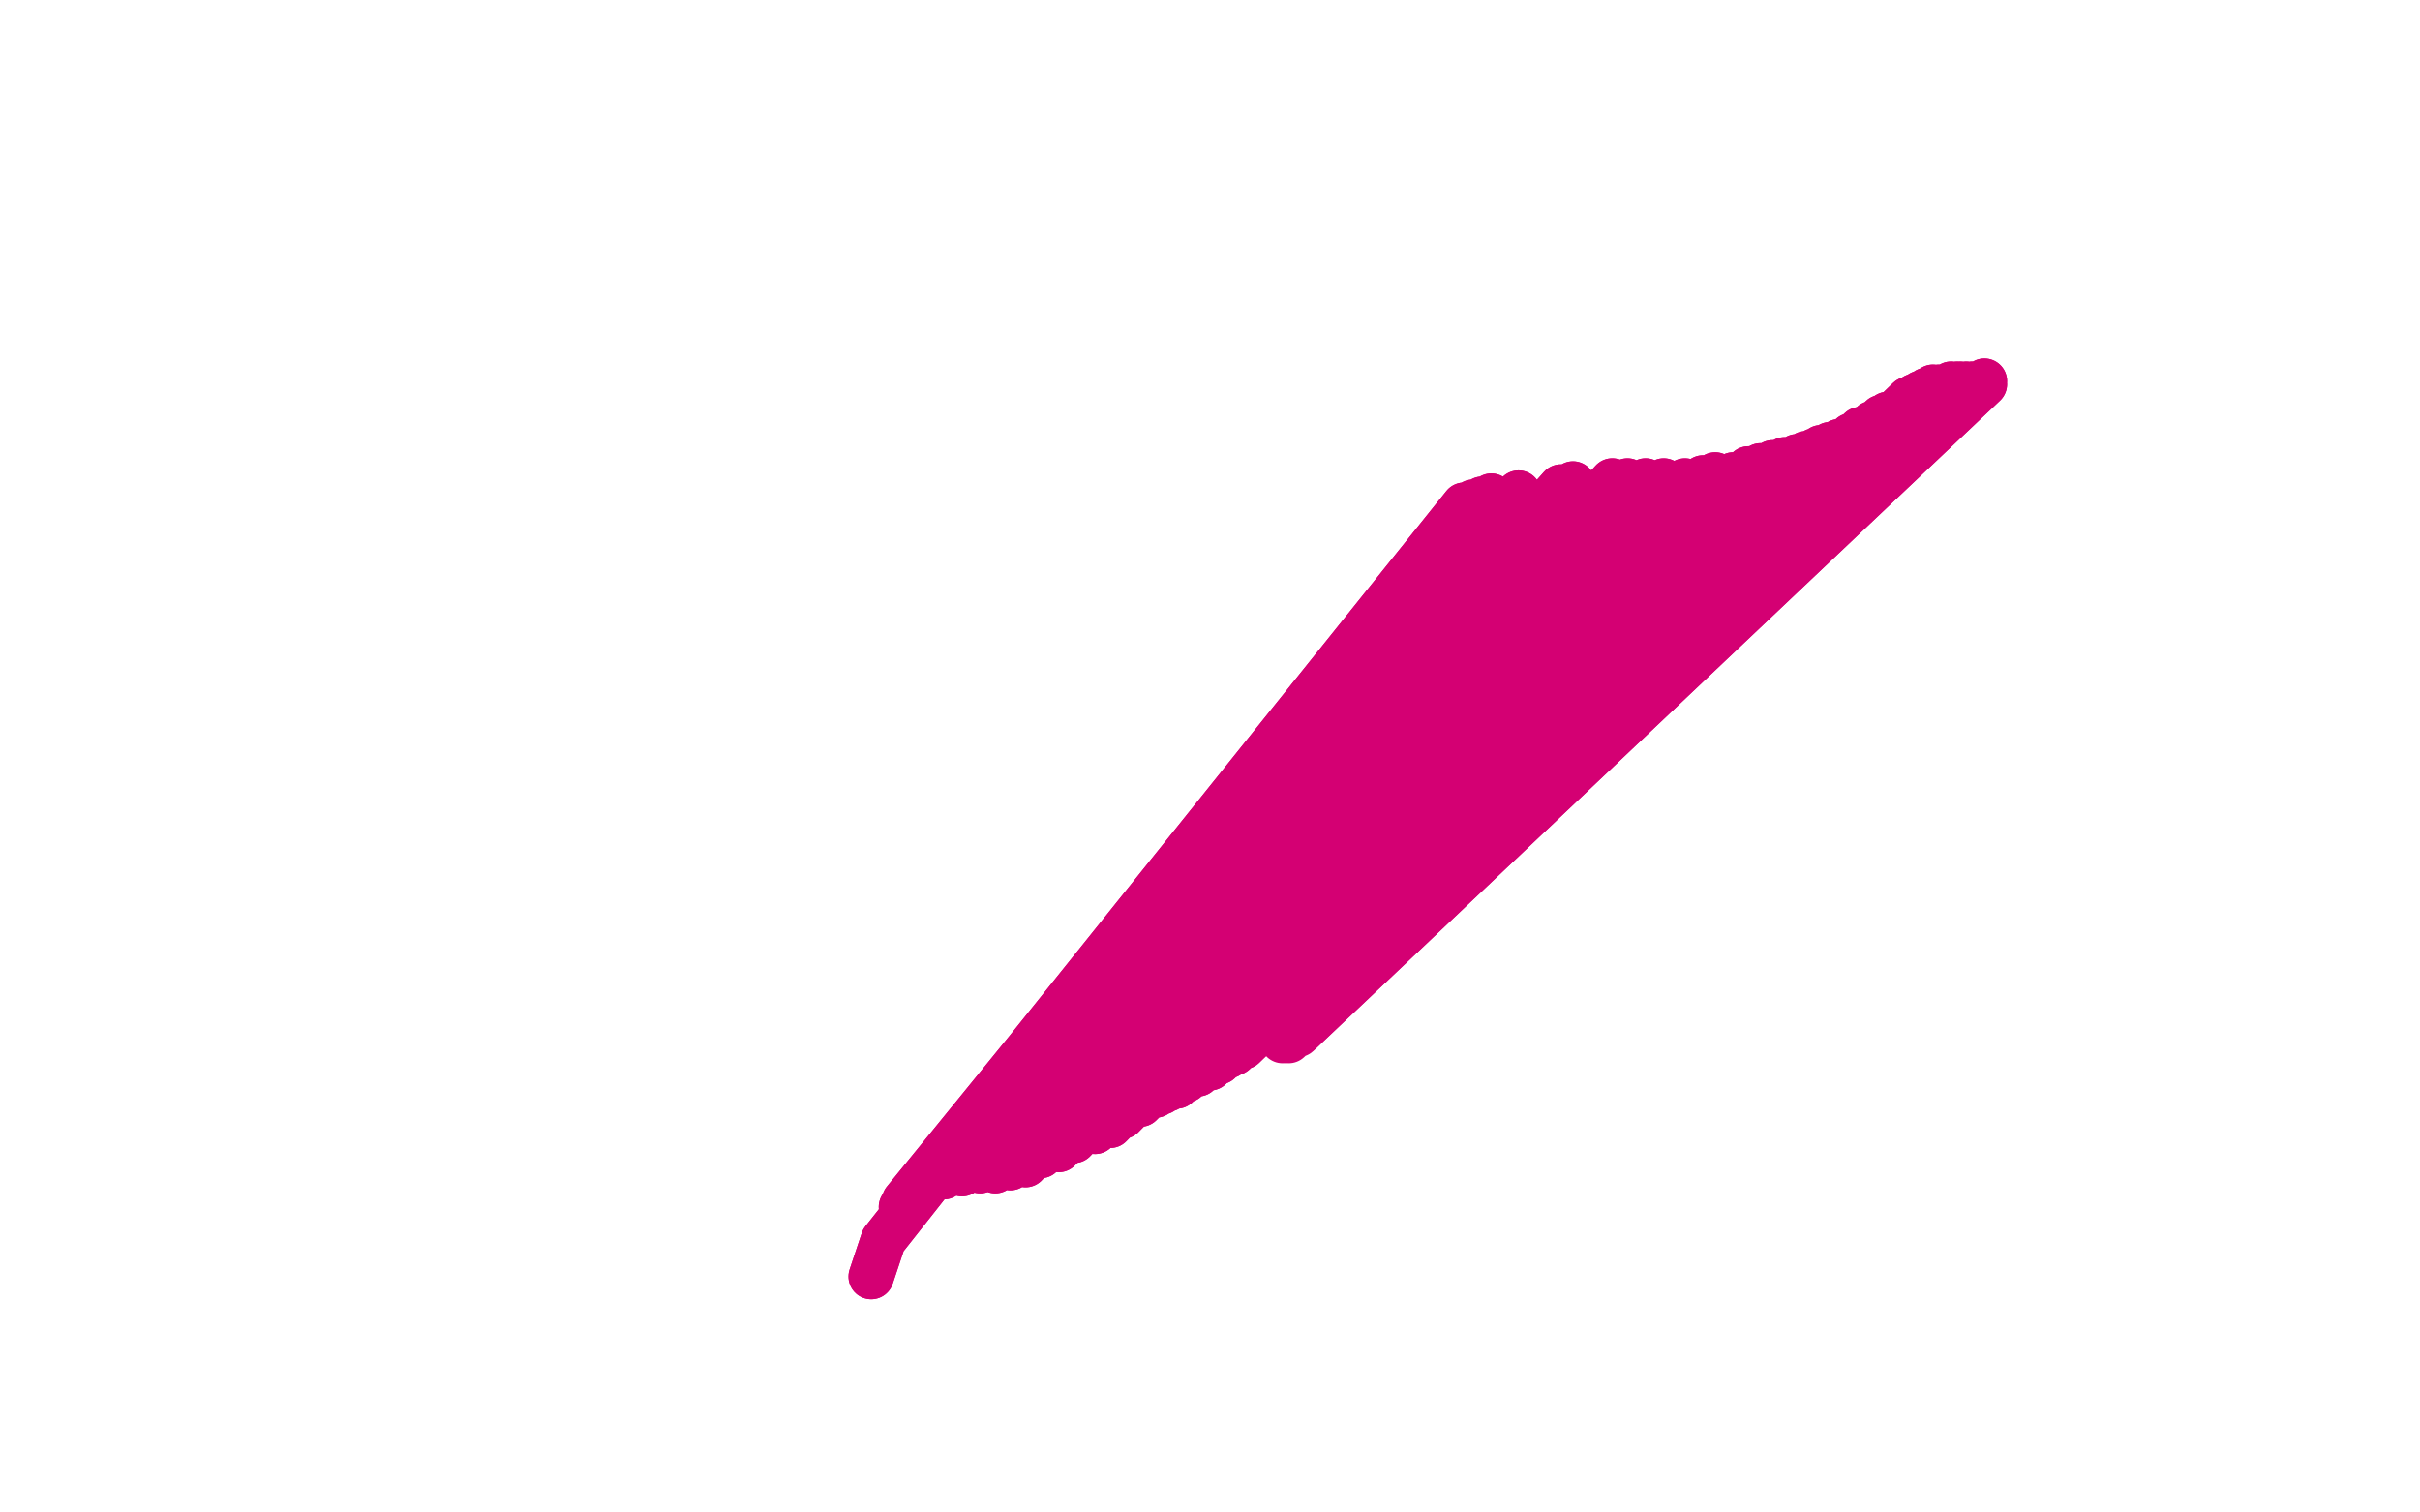 <?xml version="1.0" standalone="no"?>
<!DOCTYPE svg PUBLIC "-//W3C//DTD SVG 1.1//EN"
"http://www.w3.org/Graphics/SVG/1.1/DTD/svg11.dtd">

<svg width="800" height="500" version="1.1" xmlns="http://www.w3.org/2000/svg" xmlns:xlink="http://www.w3.org/1999/xlink" style="stroke-antialiasing: false"><desc>This SVG has been created on https://colorillo.com/</desc><rect x='0' y='0' width='800' height='500' style='fill: rgb(255,255,255); stroke-width:0' /><polyline points="288,422 292,410 292,410 484,167 484,167 298,399 298,399 487,166 487,166 299,397 299,397 490,165 490,165 305,392 305,392 493,164 493,164 307,390 307,390 502,163 502,163 312,389 312,389 516,161 516,161 318,388 318,388 520,160 520,160 324,387 324,387 533,159 533,159 329,387 329,387 538,159 538,159 334,386 544,159 339,385 550,159 344,382 557,159 350,380 563,158 355,377 567,157 362,374 573,157 367,372 578,155 371,369 582,154 374,366 586,153 377,365 590,152 379,363 594,151 382,362 597,150 384,361 600,149 386,360 602,148 389,359 605,147 392,357 608,146 396,355 612,144 400,353 615,142 403,351 619,140 406,349 622,138 408,348 624,137 409,347 627,136 411,346 628,135 412,344 629,134 412,344 630,133 413,343 631,132 414,343 632,132 415,342 633,131 416,341 635,130 418,340 637,129 419,339 639,128 421,339 641,128 422,339 642,128 423,338 643,128 424,338 645,127 426,338 647,127 426,338 648,127 427,339 650,127 428,339 652,127 428,339 653,127 428,339 654,127 429,339 655,127 429,340 656,127 430,340 656,126 430,340 656,126 430,341 656,127" style="fill: none; stroke: #d40073; stroke-width: 15; stroke-linejoin: round; stroke-linecap: round; stroke-antialiasing: false; stroke-antialias: 0; opacity: 1.0"/>
<polyline points="288,422 292,410 292,410 484,167 484,167 298,399 298,399 487,166 487,166 299,397 299,397 490,165 490,165 305,392 305,392 493,164 493,164 307,390 307,390 502,163 502,163 312,389 312,389 516,161 516,161 318,388 318,388 520,160 520,160 324,387 324,387 533,159 533,159 329,387 329,387 538,159 334,386 544,159 339,385 550,159 344,382 557,159 350,380 563,158 355,377 567,157 362,374 573,157 367,372 578,155 371,369 582,154 374,366 586,153 377,365 590,152 379,363 594,151 382,362 597,150 384,361 600,149 386,360 602,148 389,359 605,147 392,357 608,146 396,355 612,144 400,353 615,142 403,351 619,140 406,349 622,138 408,348 624,137 409,347 627,136 411,346 628,135 412,344 629,134 412,344 630,133 413,343 631,132 414,343 632,132 415,342 633,131 416,341 635,130 418,340 637,129 419,339 639,128 421,339 641,128 422,339 642,128 423,338 643,128 424,338 645,127 426,338 647,127 426,338 648,127 427,339 650,127 428,339 652,127 428,339 653,127 428,339 654,127 429,339 655,127 429,340 656,127 430,340 656,126 430,340 656,126 430,341 656,127 429,342 655,127 428,342 654,128 427,343 654,128 427,343 653,128 426,344 653,128 425,344 653,128 424,344 653,128" style="fill: none; stroke: #d40073; stroke-width: 15; stroke-linejoin: round; stroke-linecap: round; stroke-antialiasing: false; stroke-antialias: 0; opacity: 1.0"/>
</svg>

